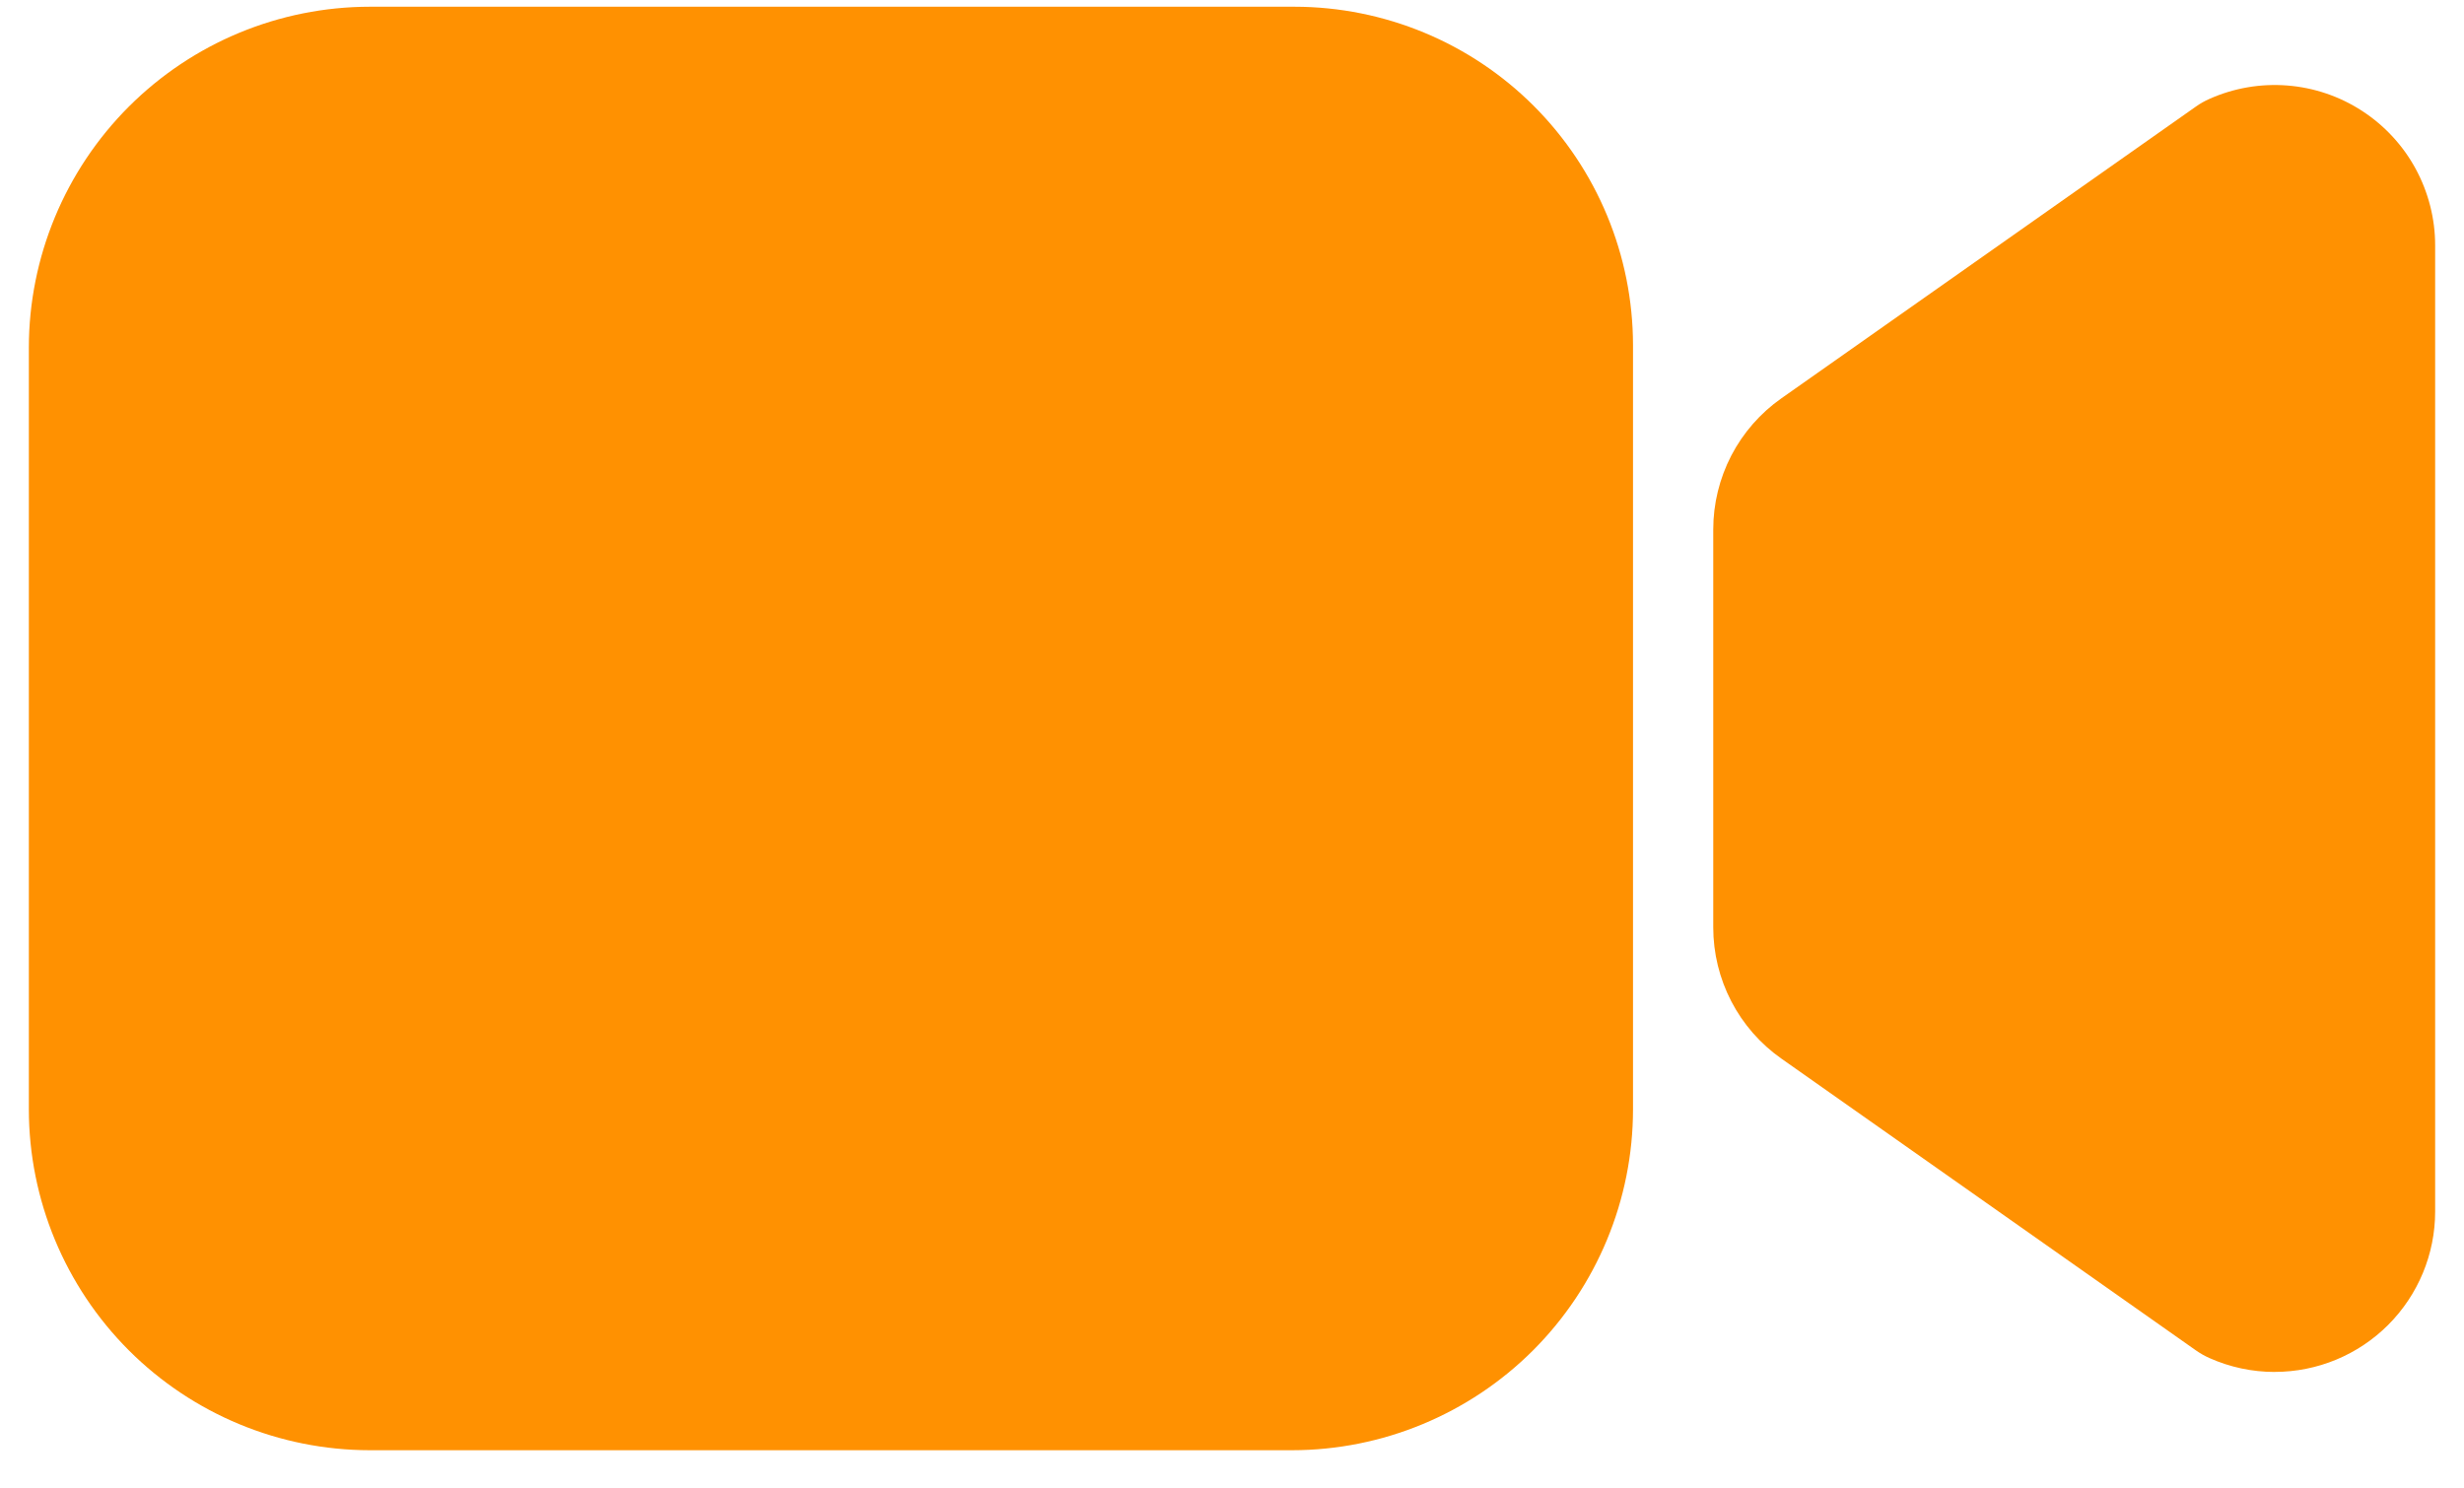 <svg width="48" height="29" viewBox="0 0 48 29" fill="none" xmlns="http://www.w3.org/2000/svg">
<path d="M44.312 26.731C43.875 26.731 43.443 26.639 43.043 26.461C42.95 26.42 42.861 26.369 42.778 26.311L34.701 20.625C34.291 20.337 33.957 19.954 33.726 19.509C33.496 19.065 33.375 18.571 33.375 18.07V10.316C33.375 9.815 33.496 9.322 33.726 8.877C33.957 8.433 34.291 8.05 34.701 7.762L42.778 2.076C42.861 2.017 42.95 1.967 43.043 1.926C43.519 1.714 44.04 1.625 44.559 1.666C45.078 1.707 45.579 1.877 46.015 2.161C46.452 2.445 46.811 2.833 47.059 3.29C47.307 3.748 47.438 4.261 47.438 4.781V23.605C47.438 24.434 47.108 25.229 46.522 25.815C45.936 26.401 45.141 26.73 44.312 26.73V26.731Z" fill="#FF9101"/>
<path d="M25.172 28.256H7.203C5.442 28.254 3.754 27.554 2.509 26.309C1.265 25.064 0.564 23.376 0.562 21.615V6.771C0.564 5.011 1.265 3.323 2.509 2.078C3.754 0.833 5.442 0.133 7.203 0.131H25.219C26.967 0.133 28.643 0.828 29.879 2.064C31.115 3.301 31.81 4.976 31.812 6.725V21.615C31.811 23.376 31.11 25.064 29.866 26.309C28.62 27.554 26.933 28.254 25.172 28.256Z" fill="#FF9101"/>
</svg>
